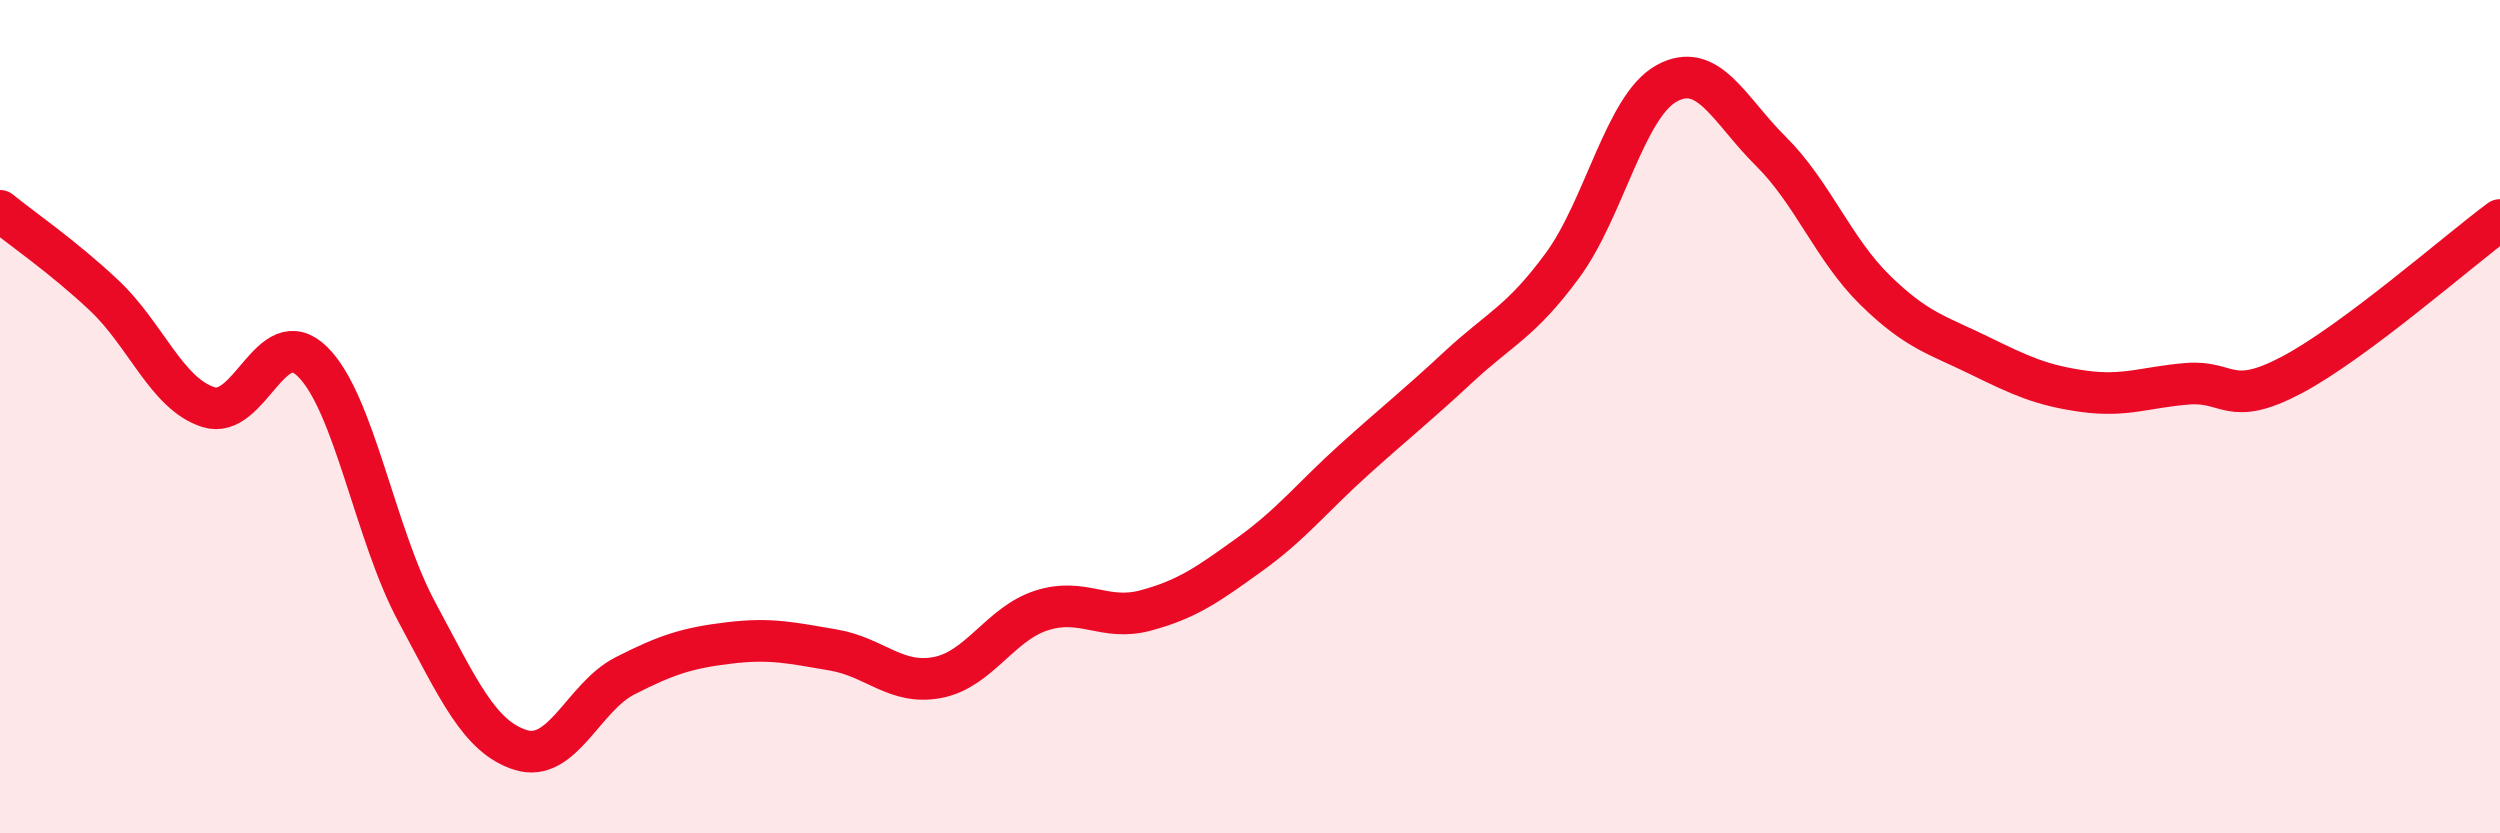 
    <svg width="60" height="20" viewBox="0 0 60 20" xmlns="http://www.w3.org/2000/svg">
      <path
        d="M 0,5.06 C 0.5,5.47 1.5,6.15 2.5,7.09 C 3.5,8.03 4,9.45 5,9.77 C 6,10.09 6.5,7.7 7.5,8.68 C 8.5,9.66 9,12.82 10,14.68 C 11,16.54 11.5,17.69 12.5,18 C 13.5,18.31 14,16.73 15,16.22 C 16,15.71 16.5,15.55 17.5,15.43 C 18.5,15.31 19,15.43 20,15.6 C 21,15.77 21.5,16.45 22.5,16.26 C 23.5,16.07 24,14.97 25,14.65 C 26,14.33 26.5,14.92 27.5,14.65 C 28.5,14.38 29,14.02 30,13.3 C 31,12.58 31.5,11.93 32.5,11.03 C 33.5,10.13 34,9.74 35,8.81 C 36,7.88 36.5,7.73 37.5,6.37 C 38.5,5.01 39,2.55 40,2 C 41,1.45 41.5,2.64 42.5,3.63 C 43.5,4.62 44,5.98 45,6.96 C 46,7.94 46.5,8.04 47.5,8.53 C 48.5,9.02 49,9.25 50,9.39 C 51,9.53 51.5,9.29 52.5,9.21 C 53.5,9.13 53.5,9.79 55,9 C 56.5,8.21 59,6.02 60,5.28L60 20L0 20Z"
        fill="#EB0A25"
        opacity="0.1"
        stroke-linecap="round"
        stroke-linejoin="round"
      />
      <path
        d="M 0,5.06 C 0.5,5.47 1.5,6.15 2.5,7.09 C 3.5,8.03 4,9.45 5,9.77 C 6,10.09 6.5,7.7 7.5,8.68 C 8.5,9.66 9,12.82 10,14.68 C 11,16.54 11.5,17.69 12.5,18 C 13.5,18.31 14,16.73 15,16.22 C 16,15.71 16.5,15.55 17.5,15.43 C 18.5,15.31 19,15.43 20,15.6 C 21,15.77 21.5,16.45 22.5,16.26 C 23.5,16.07 24,14.97 25,14.65 C 26,14.33 26.5,14.92 27.5,14.65 C 28.5,14.38 29,14.02 30,13.3 C 31,12.58 31.5,11.93 32.5,11.03 C 33.5,10.13 34,9.74 35,8.81 C 36,7.88 36.5,7.73 37.5,6.37 C 38.5,5.01 39,2.55 40,2 C 41,1.45 41.5,2.64 42.5,3.63 C 43.5,4.62 44,5.98 45,6.96 C 46,7.94 46.5,8.04 47.5,8.53 C 48.5,9.02 49,9.25 50,9.39 C 51,9.53 51.5,9.29 52.5,9.21 C 53.5,9.13 53.5,9.79 55,9 C 56.5,8.21 59,6.02 60,5.28"
        stroke="#EB0A25"
        stroke-width="1"
        fill="none"
        stroke-linecap="round"
        stroke-linejoin="round"
      />
    </svg>
  